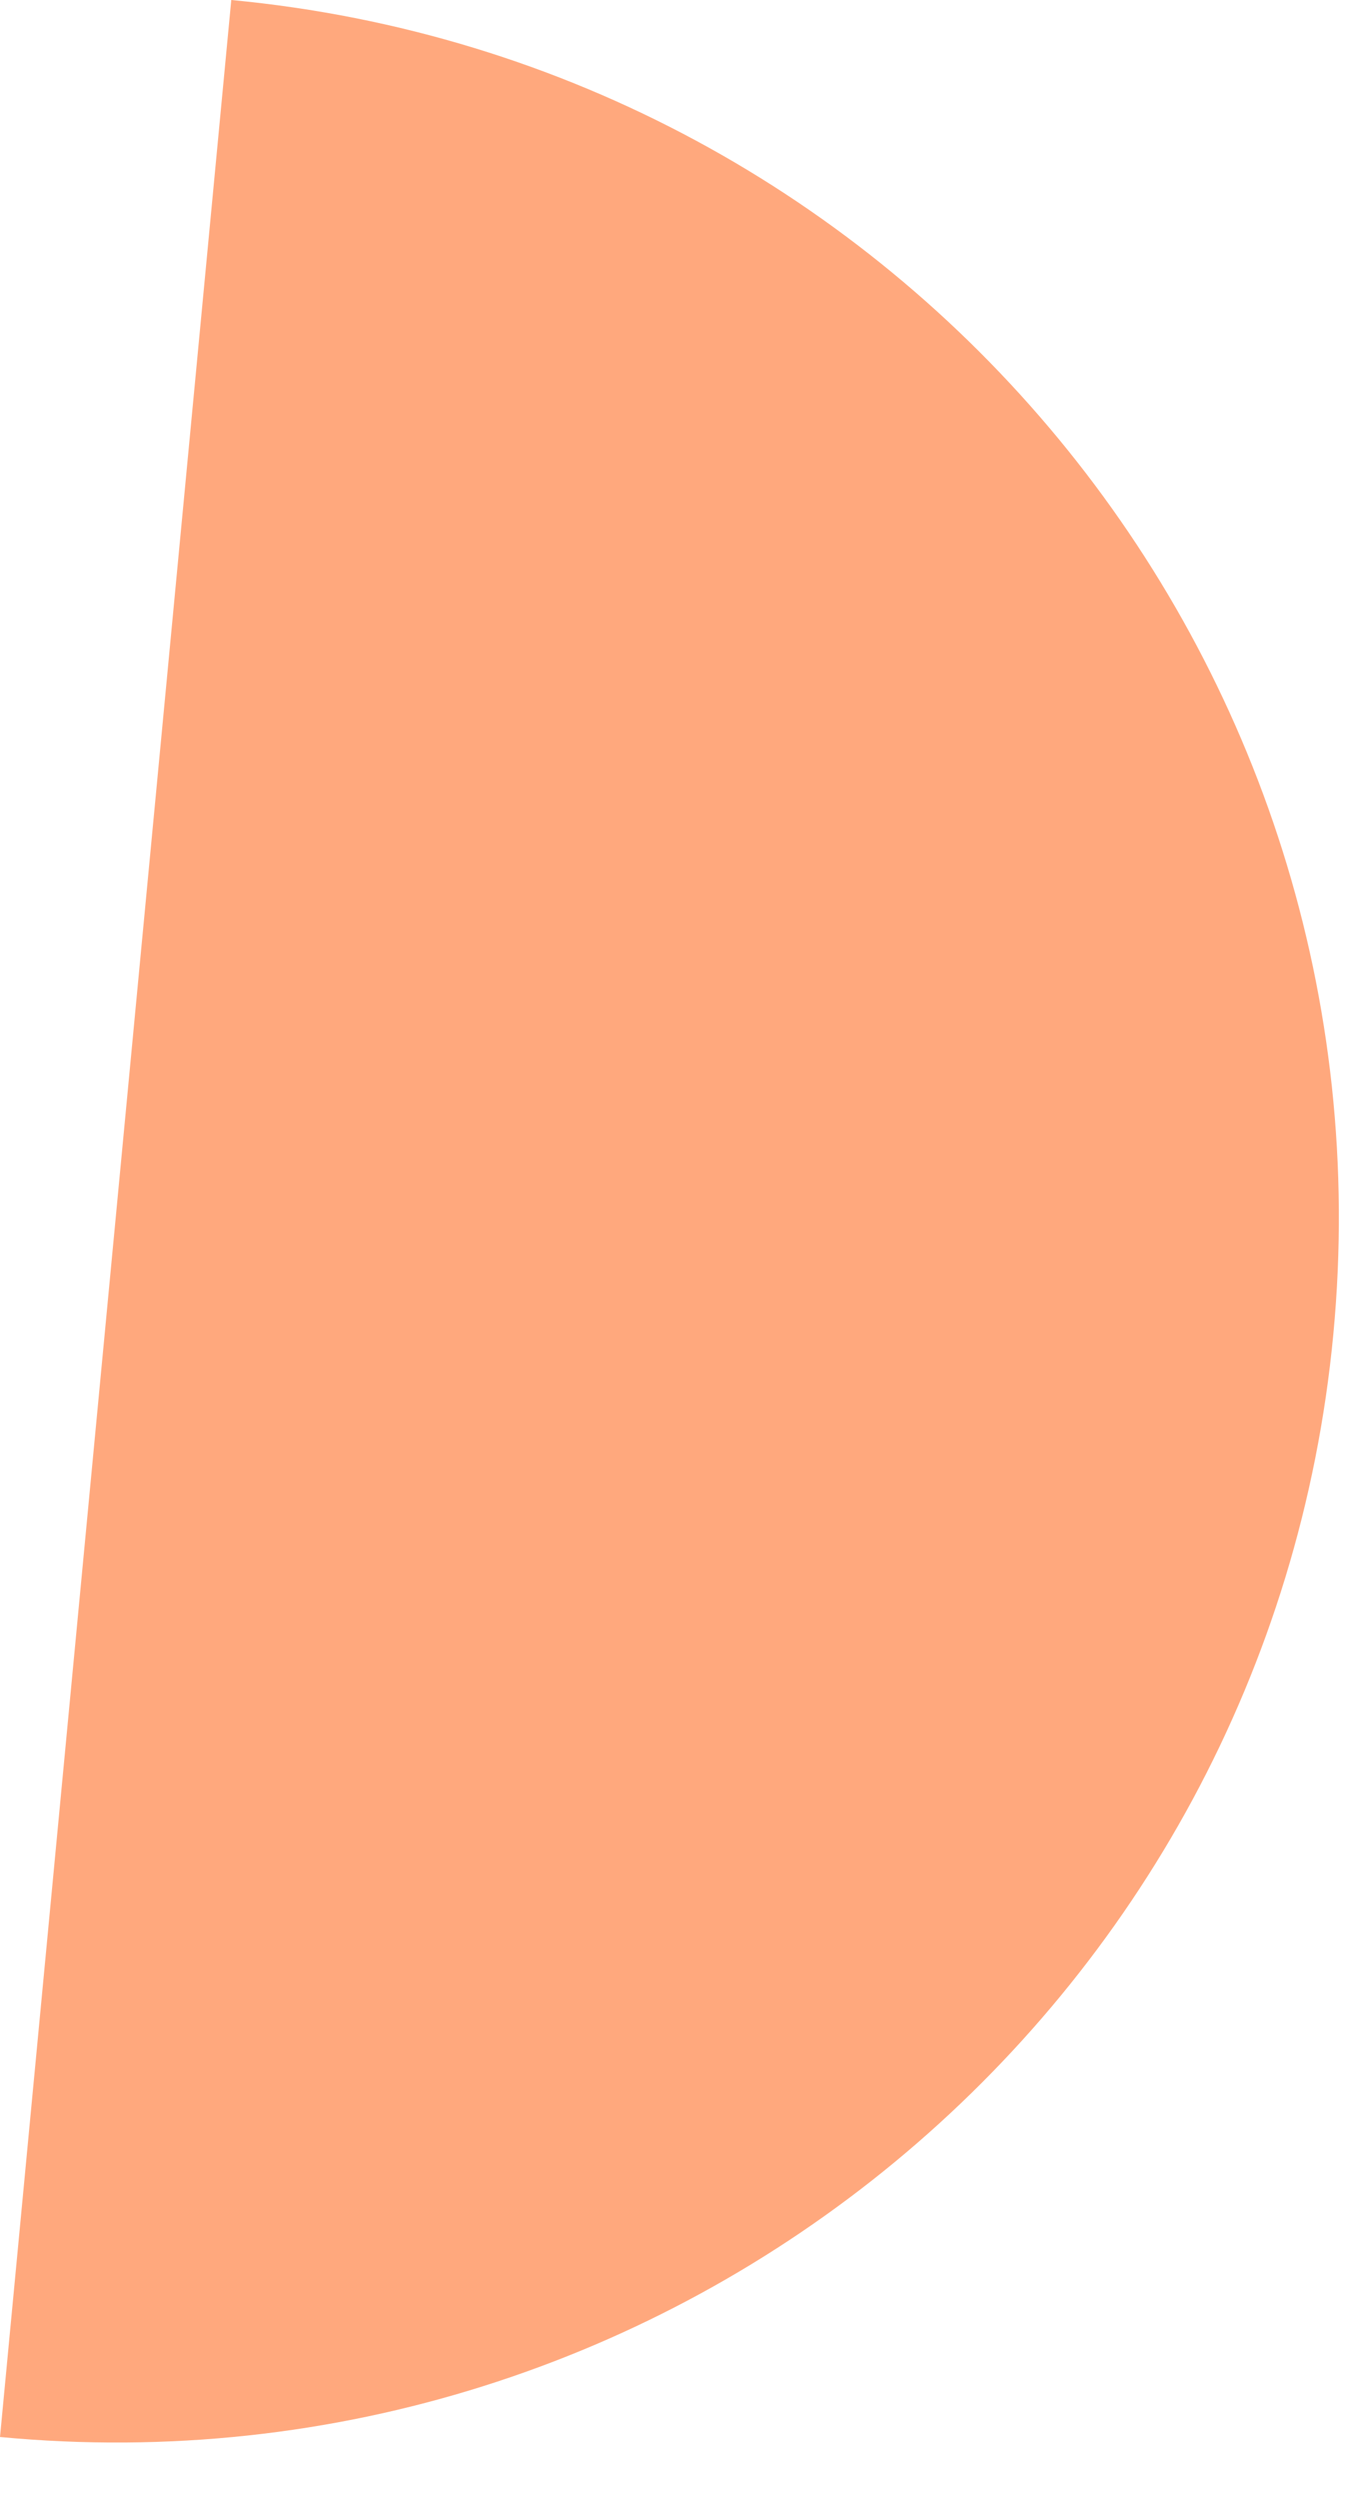<?xml version="1.0" encoding="UTF-8"?><svg id="_レイヤー_1" xmlns="http://www.w3.org/2000/svg" viewBox="0 0 34 62"><defs><style>.cls-1{fill:#ffa87d;}</style></defs><path class="cls-1" d="m5.74,0c16.69,1.58,28.93,16.4,27.35,33.09-1.58,16.69-16.4,28.93-33.09,27.35L5.74,0Z"/></svg>